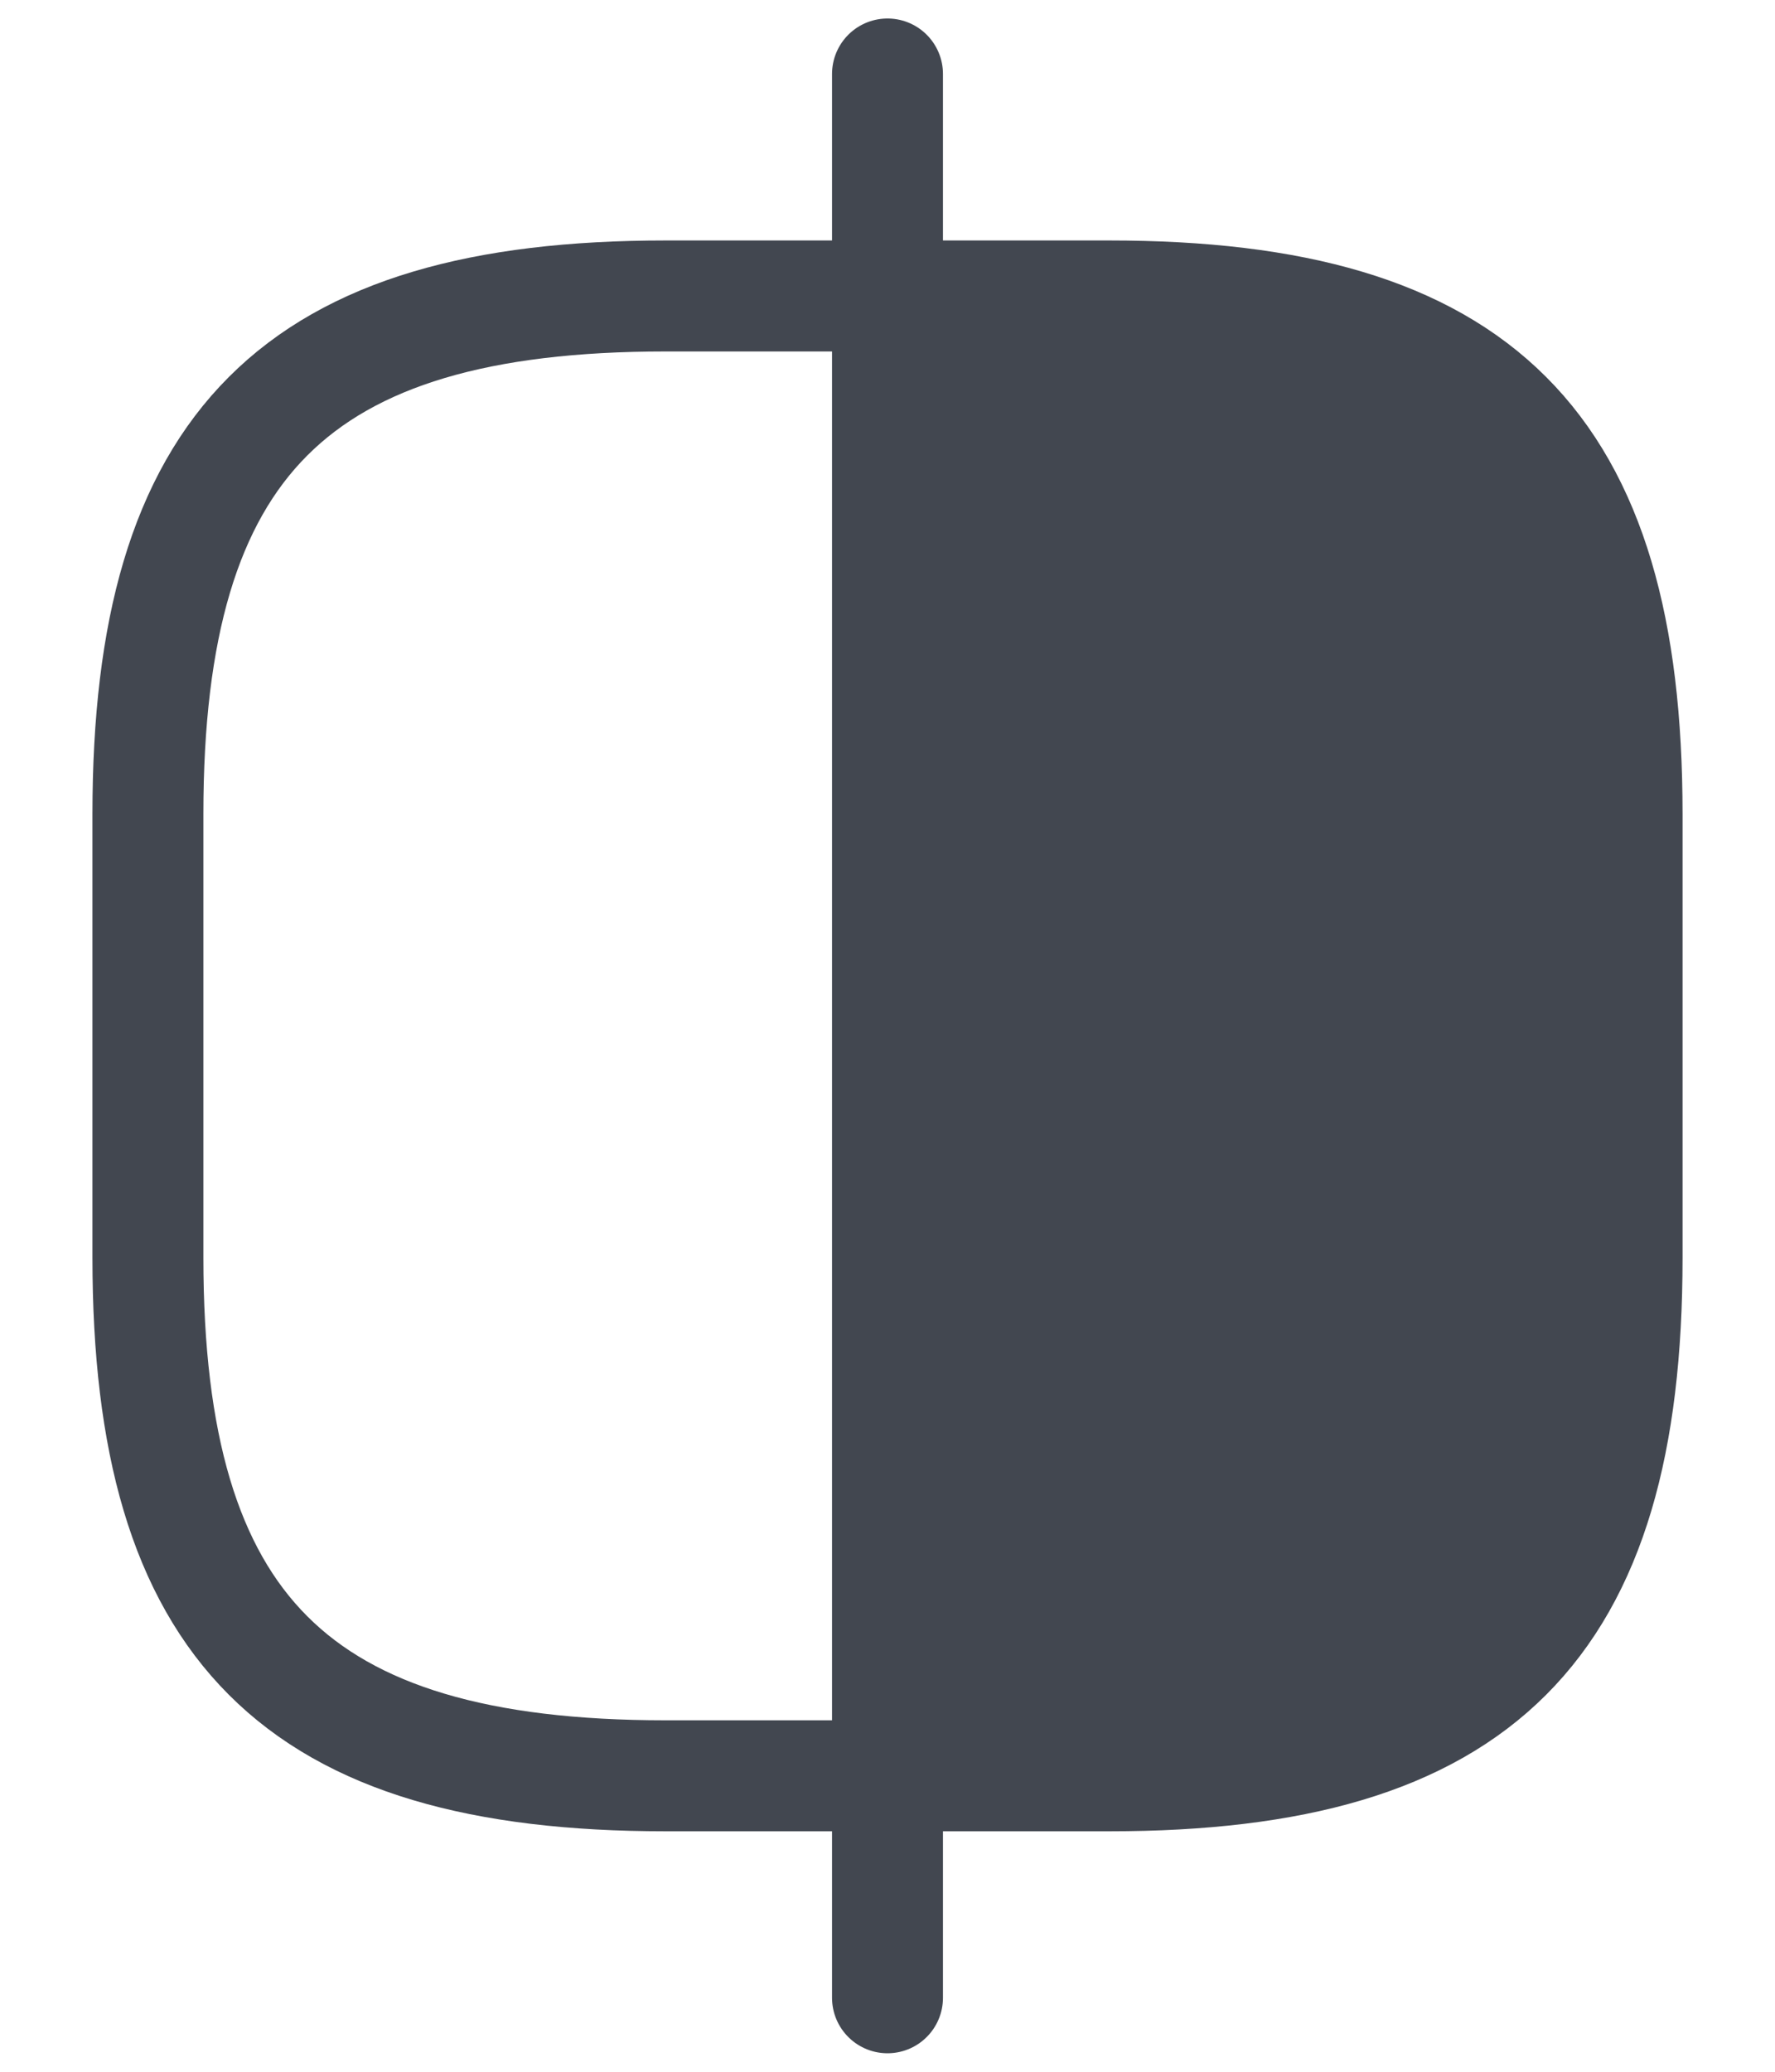 <svg fill="none" height="28" viewBox="0 0 24 28" width="24" xmlns="http://www.w3.org/2000/svg">
  <path d="M9 24H15C20 24 22 22 22 17V11C22 6 20 4 15 4H9C4 4 2 6 2 11V17C2 22 4 24 9 24Z" stroke="#424750"
        stroke-linecap="round" stroke-linejoin="round" stroke-width="1.5"/>
  <path d="M12 1V27" stroke="#424750" stroke-linecap="round" stroke-linejoin="round" stroke-width="1.5"/>
  <path d="M16.286 24H12V4H16.286C19.443 4 22 6.237 22 9V19C22 21.762 19.443 24 16.286 24Z" fill="#424750"/>
</svg>
